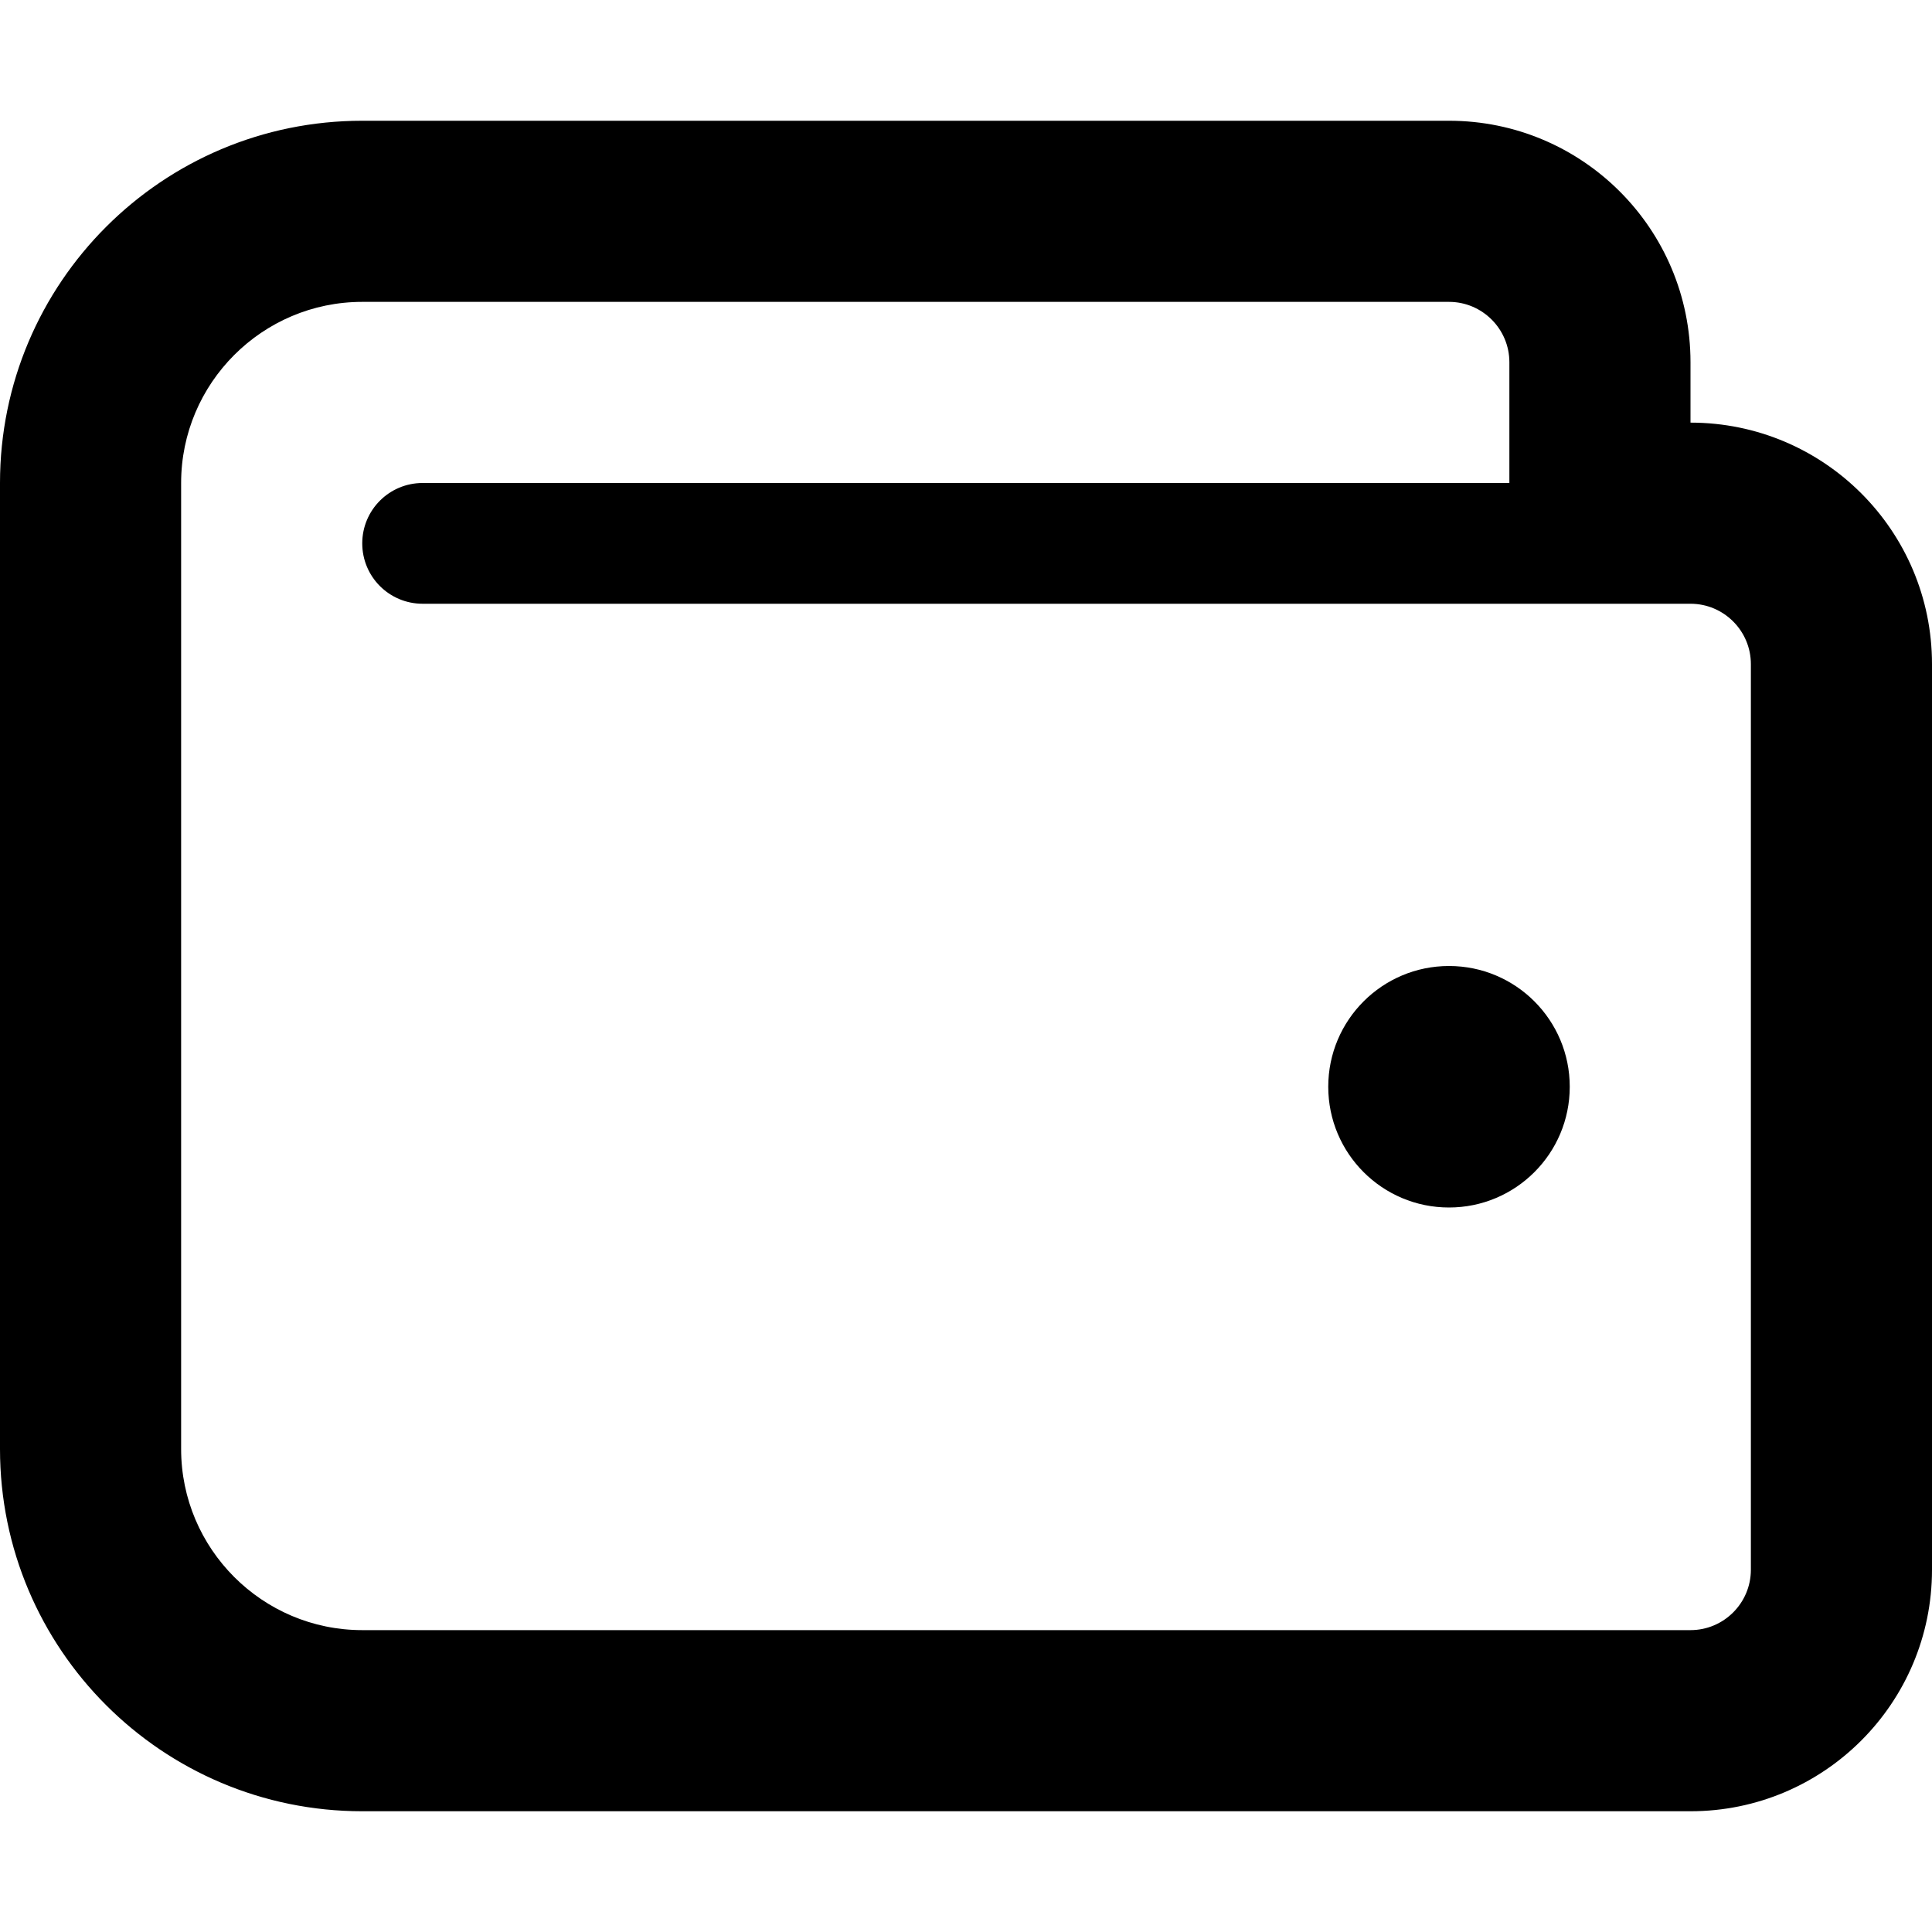 <svg width="40" height="40" viewBox="0 0 40 40" fill="none" xmlns="http://www.w3.org/2000/svg">
<path d="M35 8.75V7.5C35 4.738 32.762 2.5 30 2.5H7.5C3.358 2.5 0 5.858 0 10V30C0 34.142 3.358 37.5 7.5 37.5H35C37.762 37.5 40 35.262 40 32.5V13.75C40 10.988 37.762 8.75 35 8.75ZM36.25 32.5C36.25 33.189 35.689 33.75 35 33.75H7.5C5.432 33.75 3.75 32.068 3.75 30V10C3.75 7.932 5.432 6.25 7.5 6.25H30C30.689 6.25 31.25 6.811 31.25 7.5V10H8.75C8.059 10 7.5 10.559 7.5 11.25C7.5 11.941 8.059 12.5 8.75 12.5H35C35.689 12.5 36.25 13.061 36.25 13.75V32.5ZM30 20C28.619 20 27.5 21.119 27.5 22.5C27.5 23.881 28.619 25 30 25C31.381 25 32.5 23.881 32.5 22.5C32.5 21.119 31.381 20 30 20Z" fill="black"/>
</svg>
